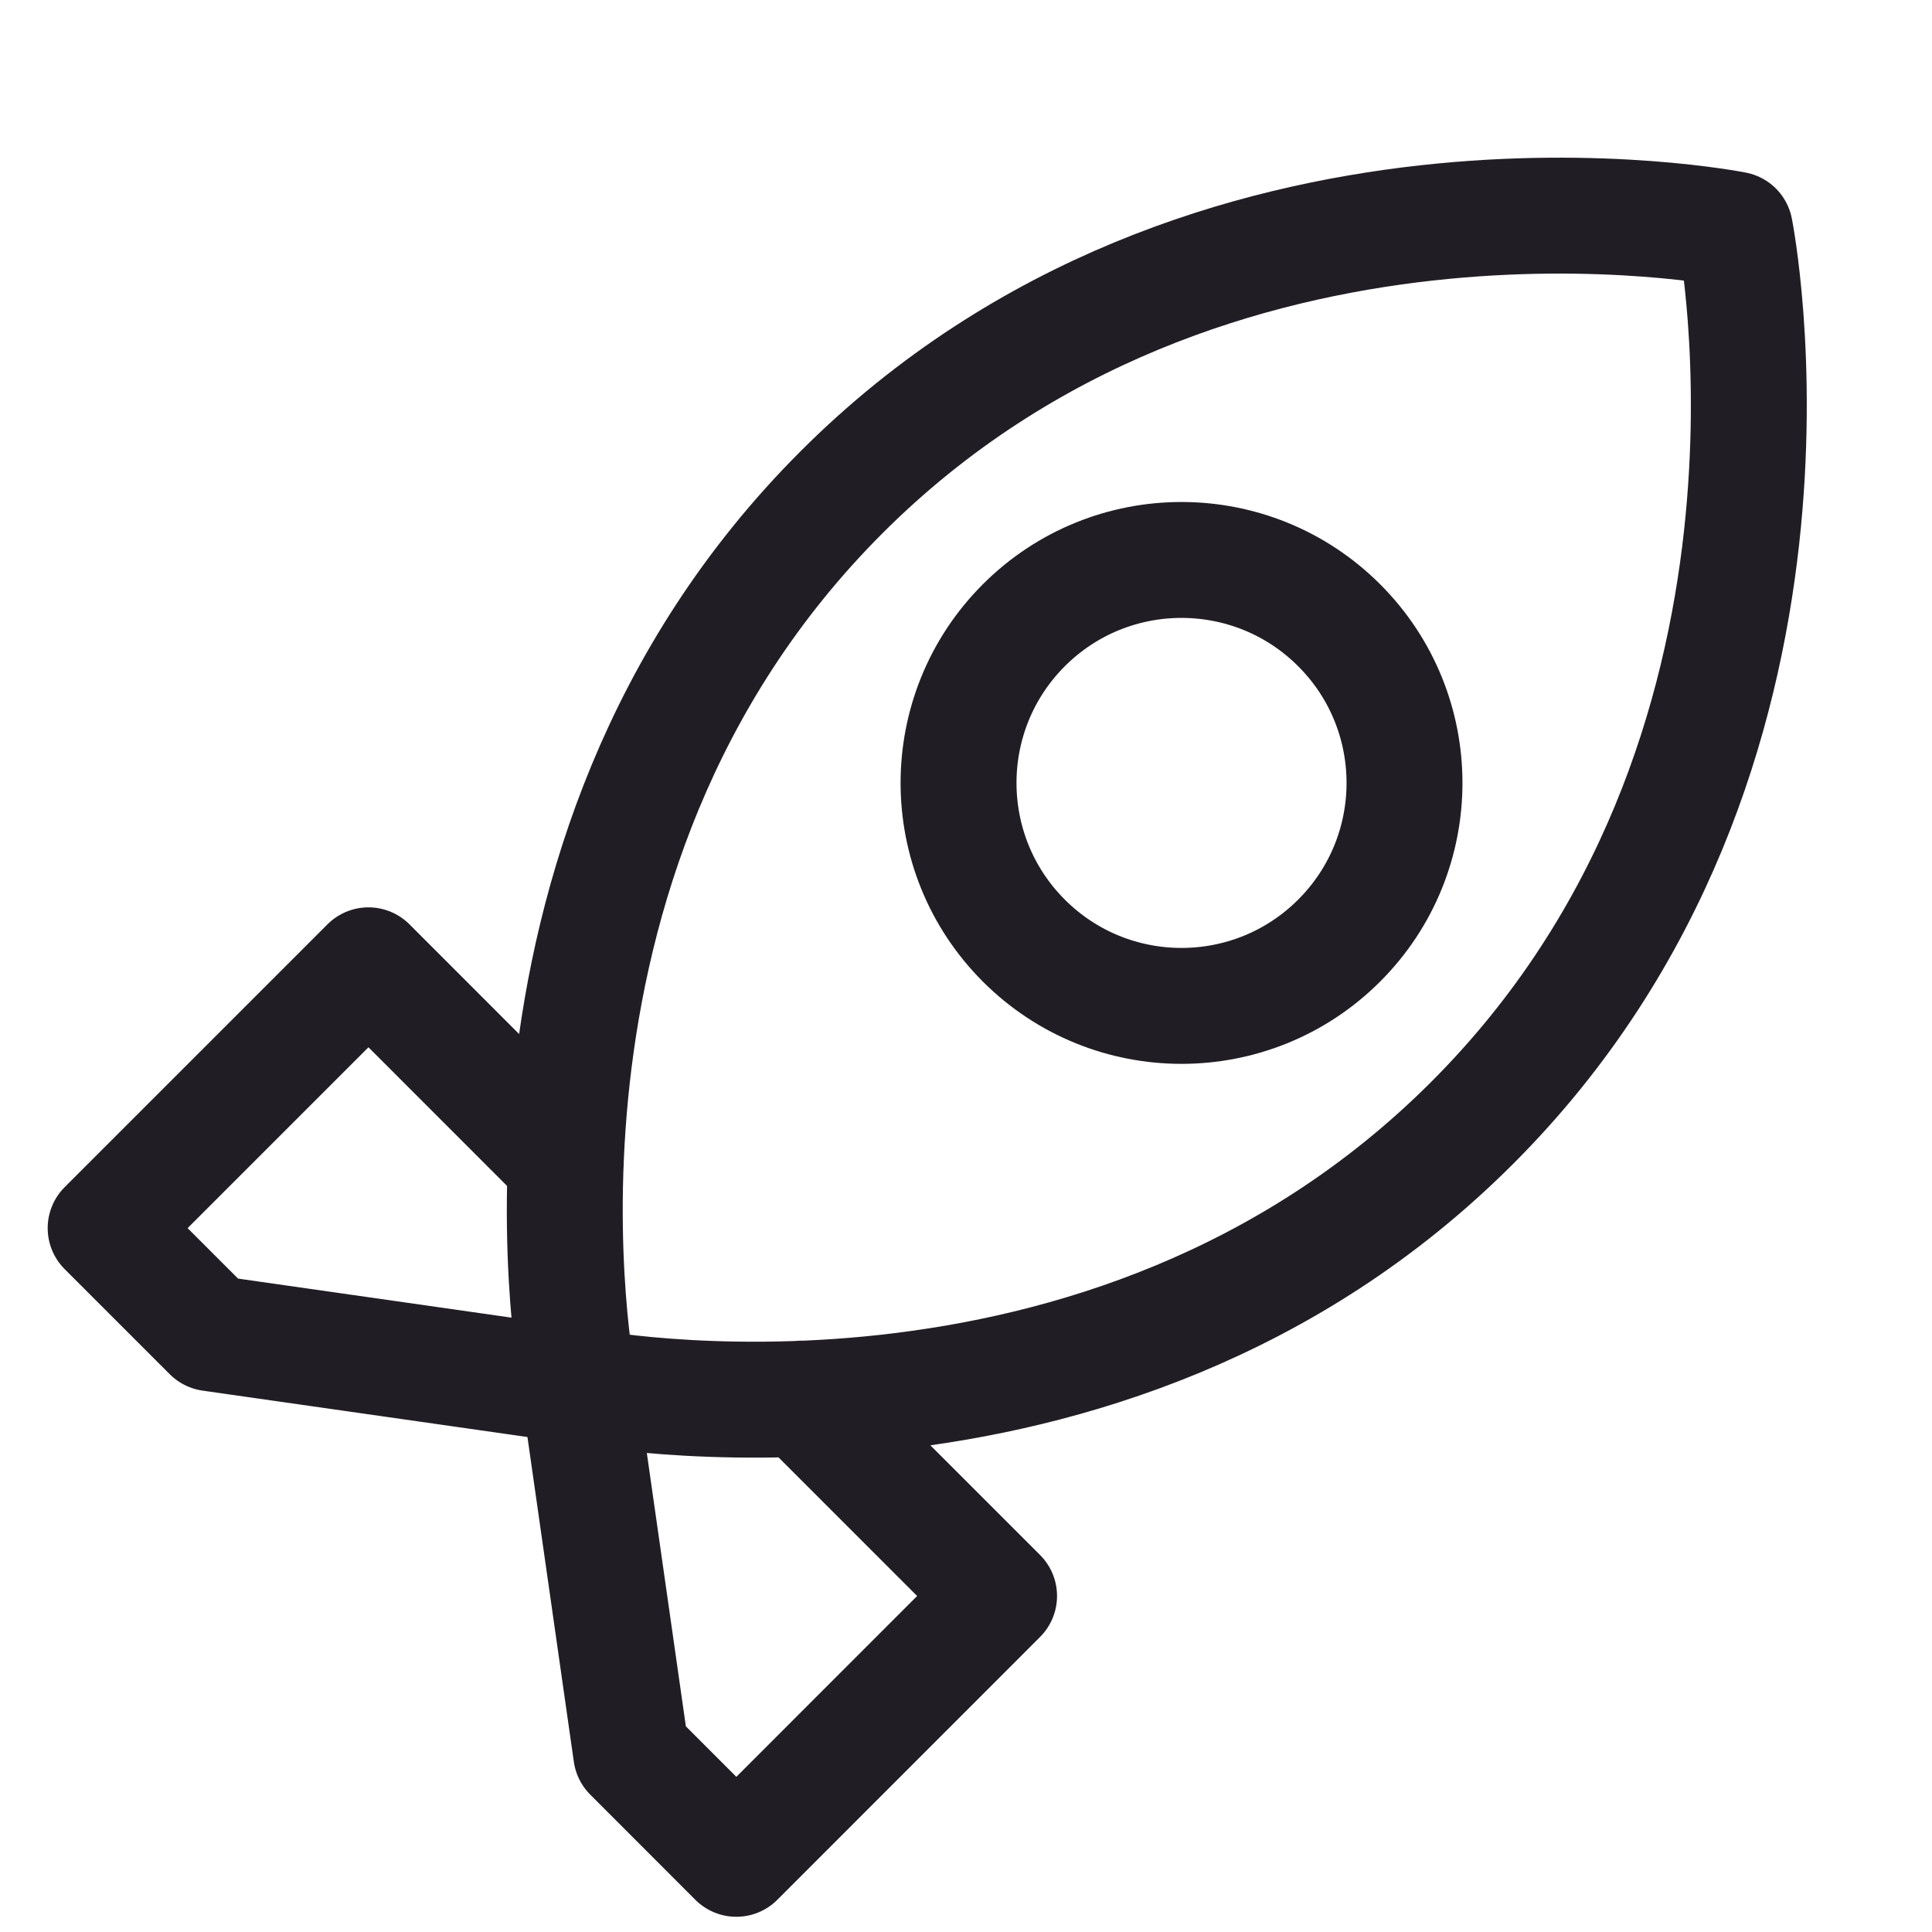<svg width="25" height="25" viewBox="0 0 25 25" fill="none" xmlns="http://www.w3.org/2000/svg">
<g clip-path="url(#clip0_5083_265)">
<path d="M7.488 17.932C7.488 17.932 6.128 11.131 10.888 6.371C15.649 1.61 22.45 2.97 22.45 2.97C22.45 2.97 23.81 9.771 19.049 14.531C14.289 19.292 7.488 17.932 7.488 17.932ZM7.488 17.932L2.727 17.252L1.367 15.892L4.768 12.491L7.321 15.045M7.488 17.932L8.168 22.692L9.528 24.053L12.928 20.652L10.374 18.098M17.329 12.171C16.202 13.298 14.375 13.298 13.248 12.171C12.122 11.044 12.122 9.218 13.248 8.091C14.375 6.964 16.202 6.964 17.329 8.091C18.456 9.218 18.456 11.044 17.329 12.171Z" stroke="#201E24" stroke-width="1.5" stroke-linecap="round" stroke-linejoin="round"/>
</g>
<defs>
<clipPath id="clip0_5083_265">
<rect width="24" height="24" fill="white" transform="translate(0.367 0.89)"/>
</clipPath>
</defs>
</svg>
